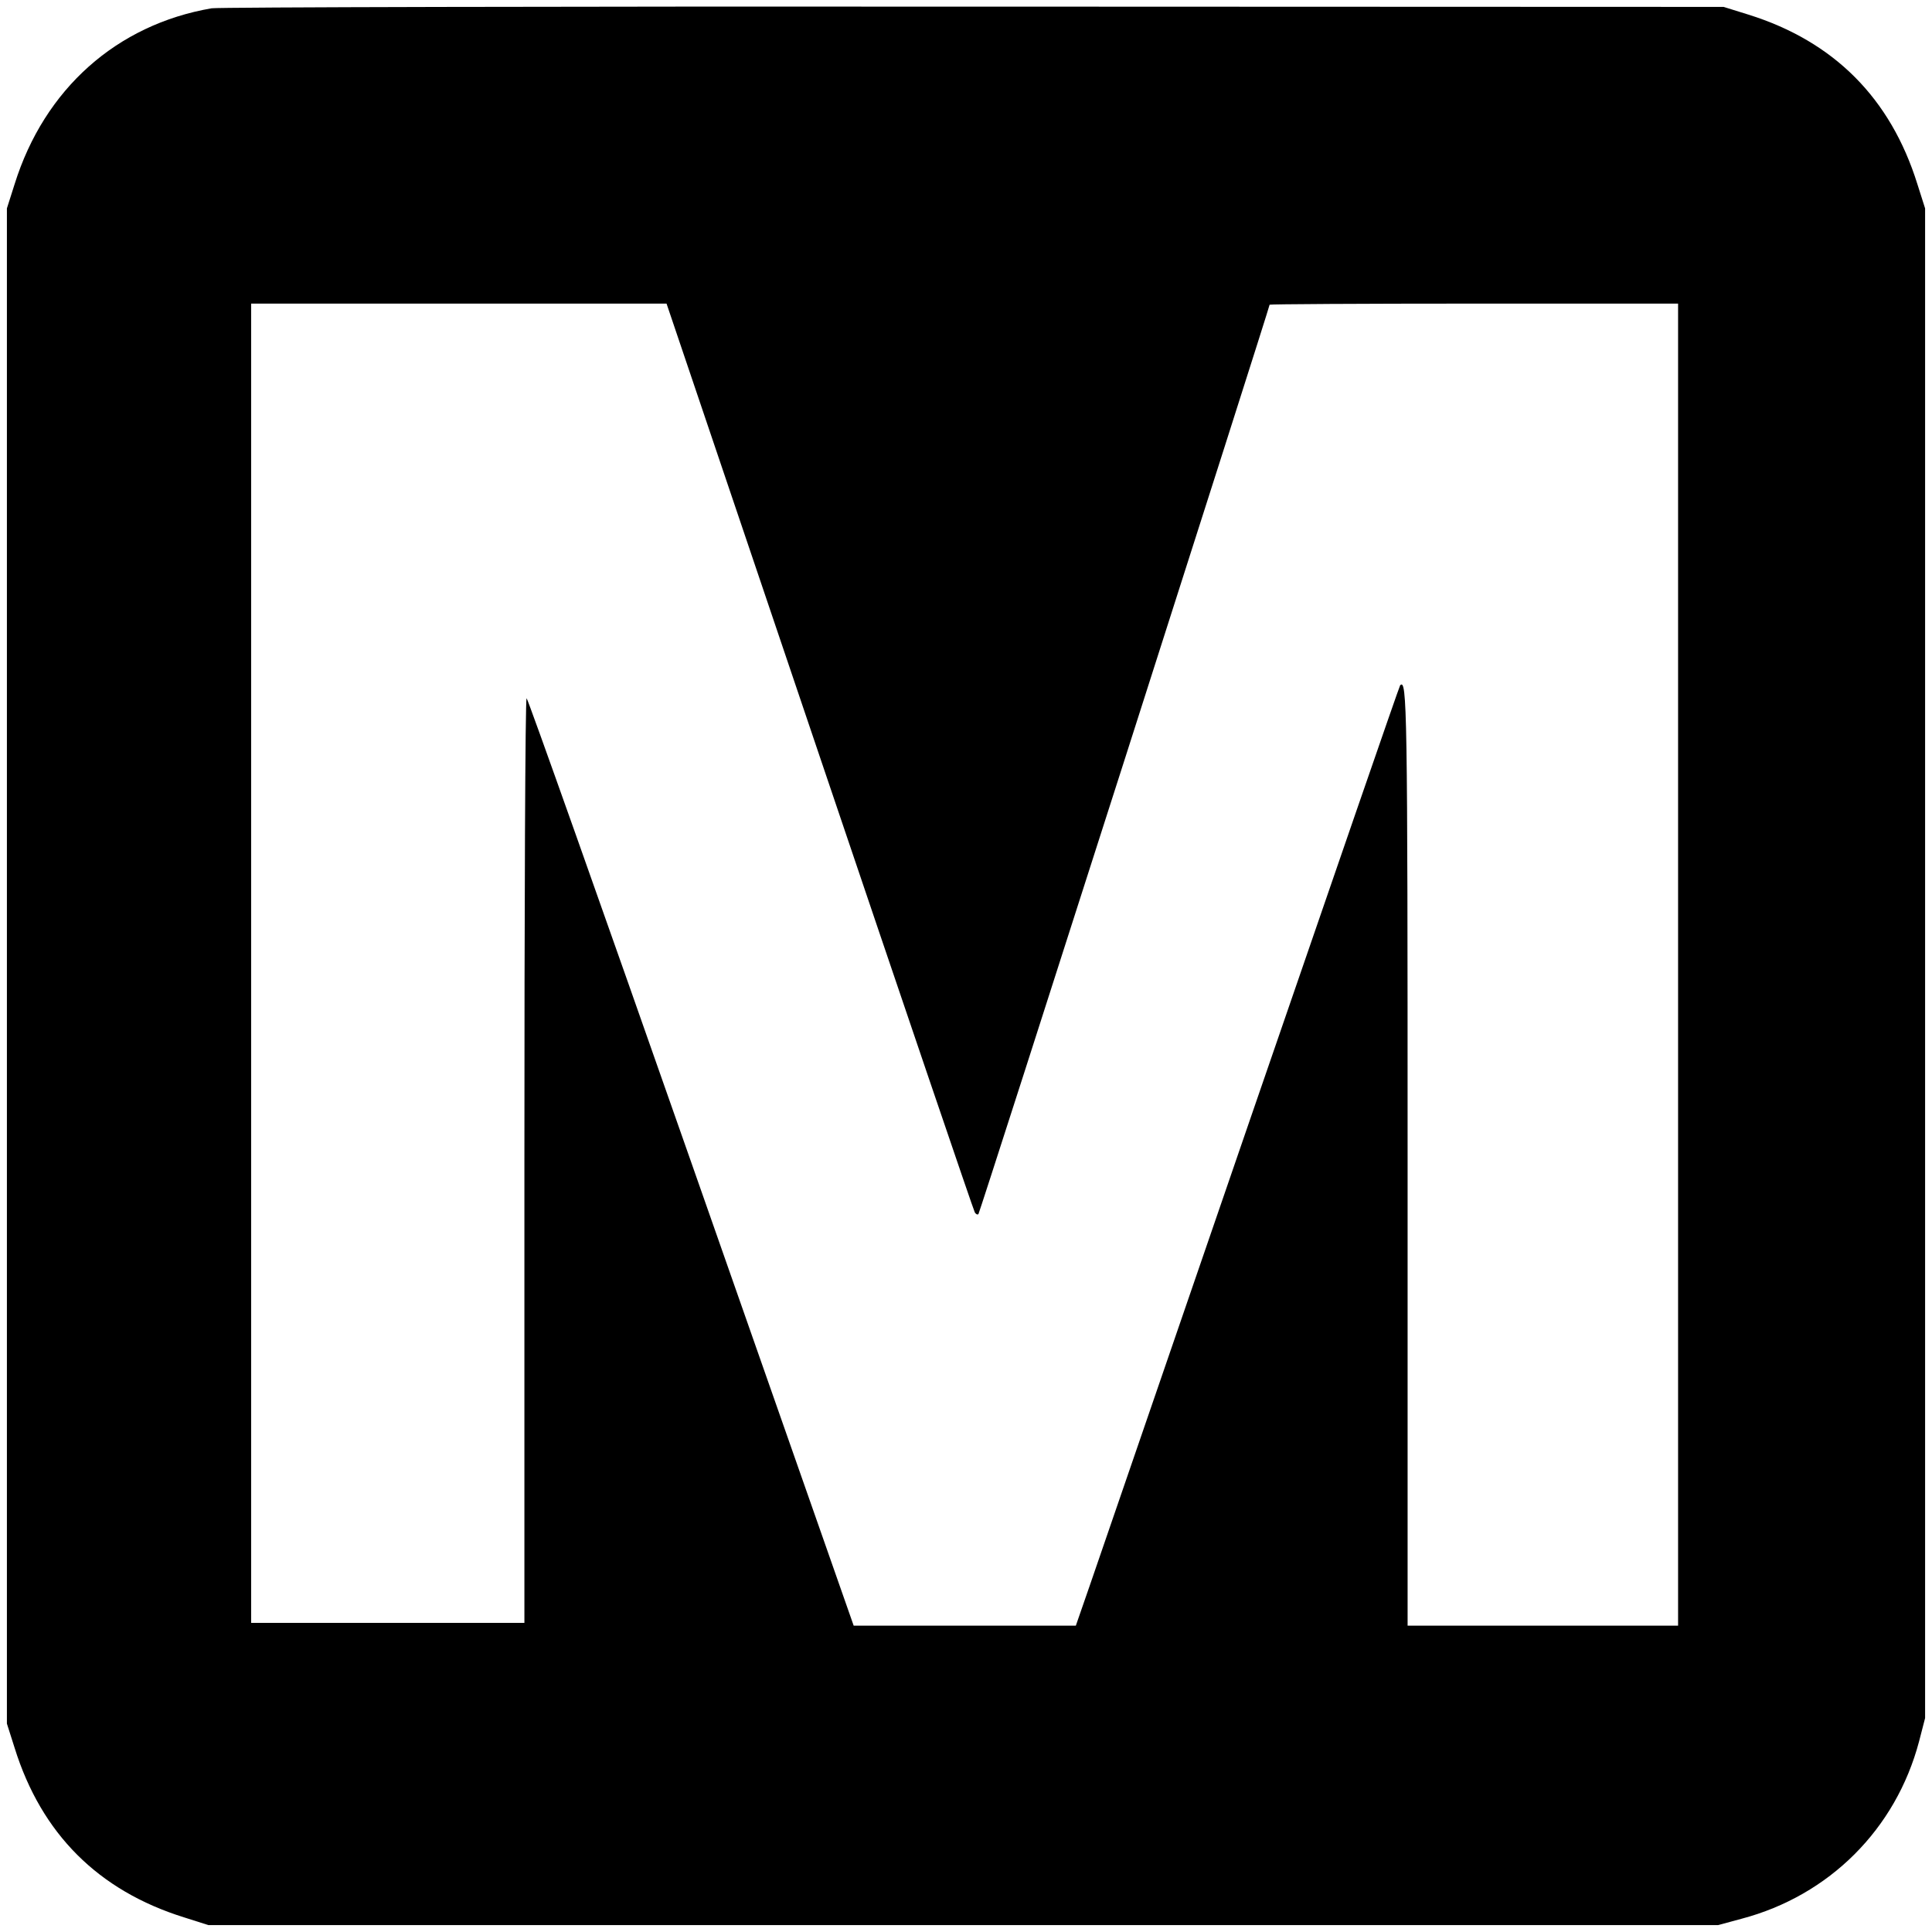 <?xml version="1.0" standalone="no"?>
<!DOCTYPE svg PUBLIC "-//W3C//DTD SVG 20010904//EN"
 "http://www.w3.org/TR/2001/REC-SVG-20010904/DTD/svg10.dtd">
<svg version="1.0" xmlns="http://www.w3.org/2000/svg"
 width="700pt" height="700pt" viewBox="0 0 700 700"
 preserveAspectRatio="xMidYMid meet">
<g transform="translate(0,700) scale(0.1,-0.1)"
fill="#000000" stroke="none">
<path d="M767 6970 c-344 -59 -606 -292 -714 -637 l-28 -88 0 -2745 0 -2745
28 -88 c97 -311 303 -517 614 -614 l88 -28 2735 0 2735 0 85 23 c318 84 559
325 643 642 l22 85 0 2735 0 2735 -28 88 c-97 311 -302 517 -612 614 l-90 28
-2715 1 c-1493 1 -2737 -2 -2763 -6z m2203 -2711 c305 -902 558 -1646 562
-1652 4 -6 9 -9 13 -6 5 5 1055 3285 1055 3295 0 2 333 4 740 4 l740 0 0
-2395 0 -2395 -490 0 -490 0 0 1699 c0 1634 -2 1733 -27 1708 -3 -3 -245 -705
-539 -1559 -294 -854 -557 -1619 -585 -1701 l-51 -147 -403 0 -402 0 -589
1680 c-324 924 -592 1680 -596 1680 -5 0 -8 -754 -8 -1675 l0 -1675 -495 0
-495 0 0 2390 0 2390 753 0 752 0 555 -1641z"/>
</g>
</svg>
